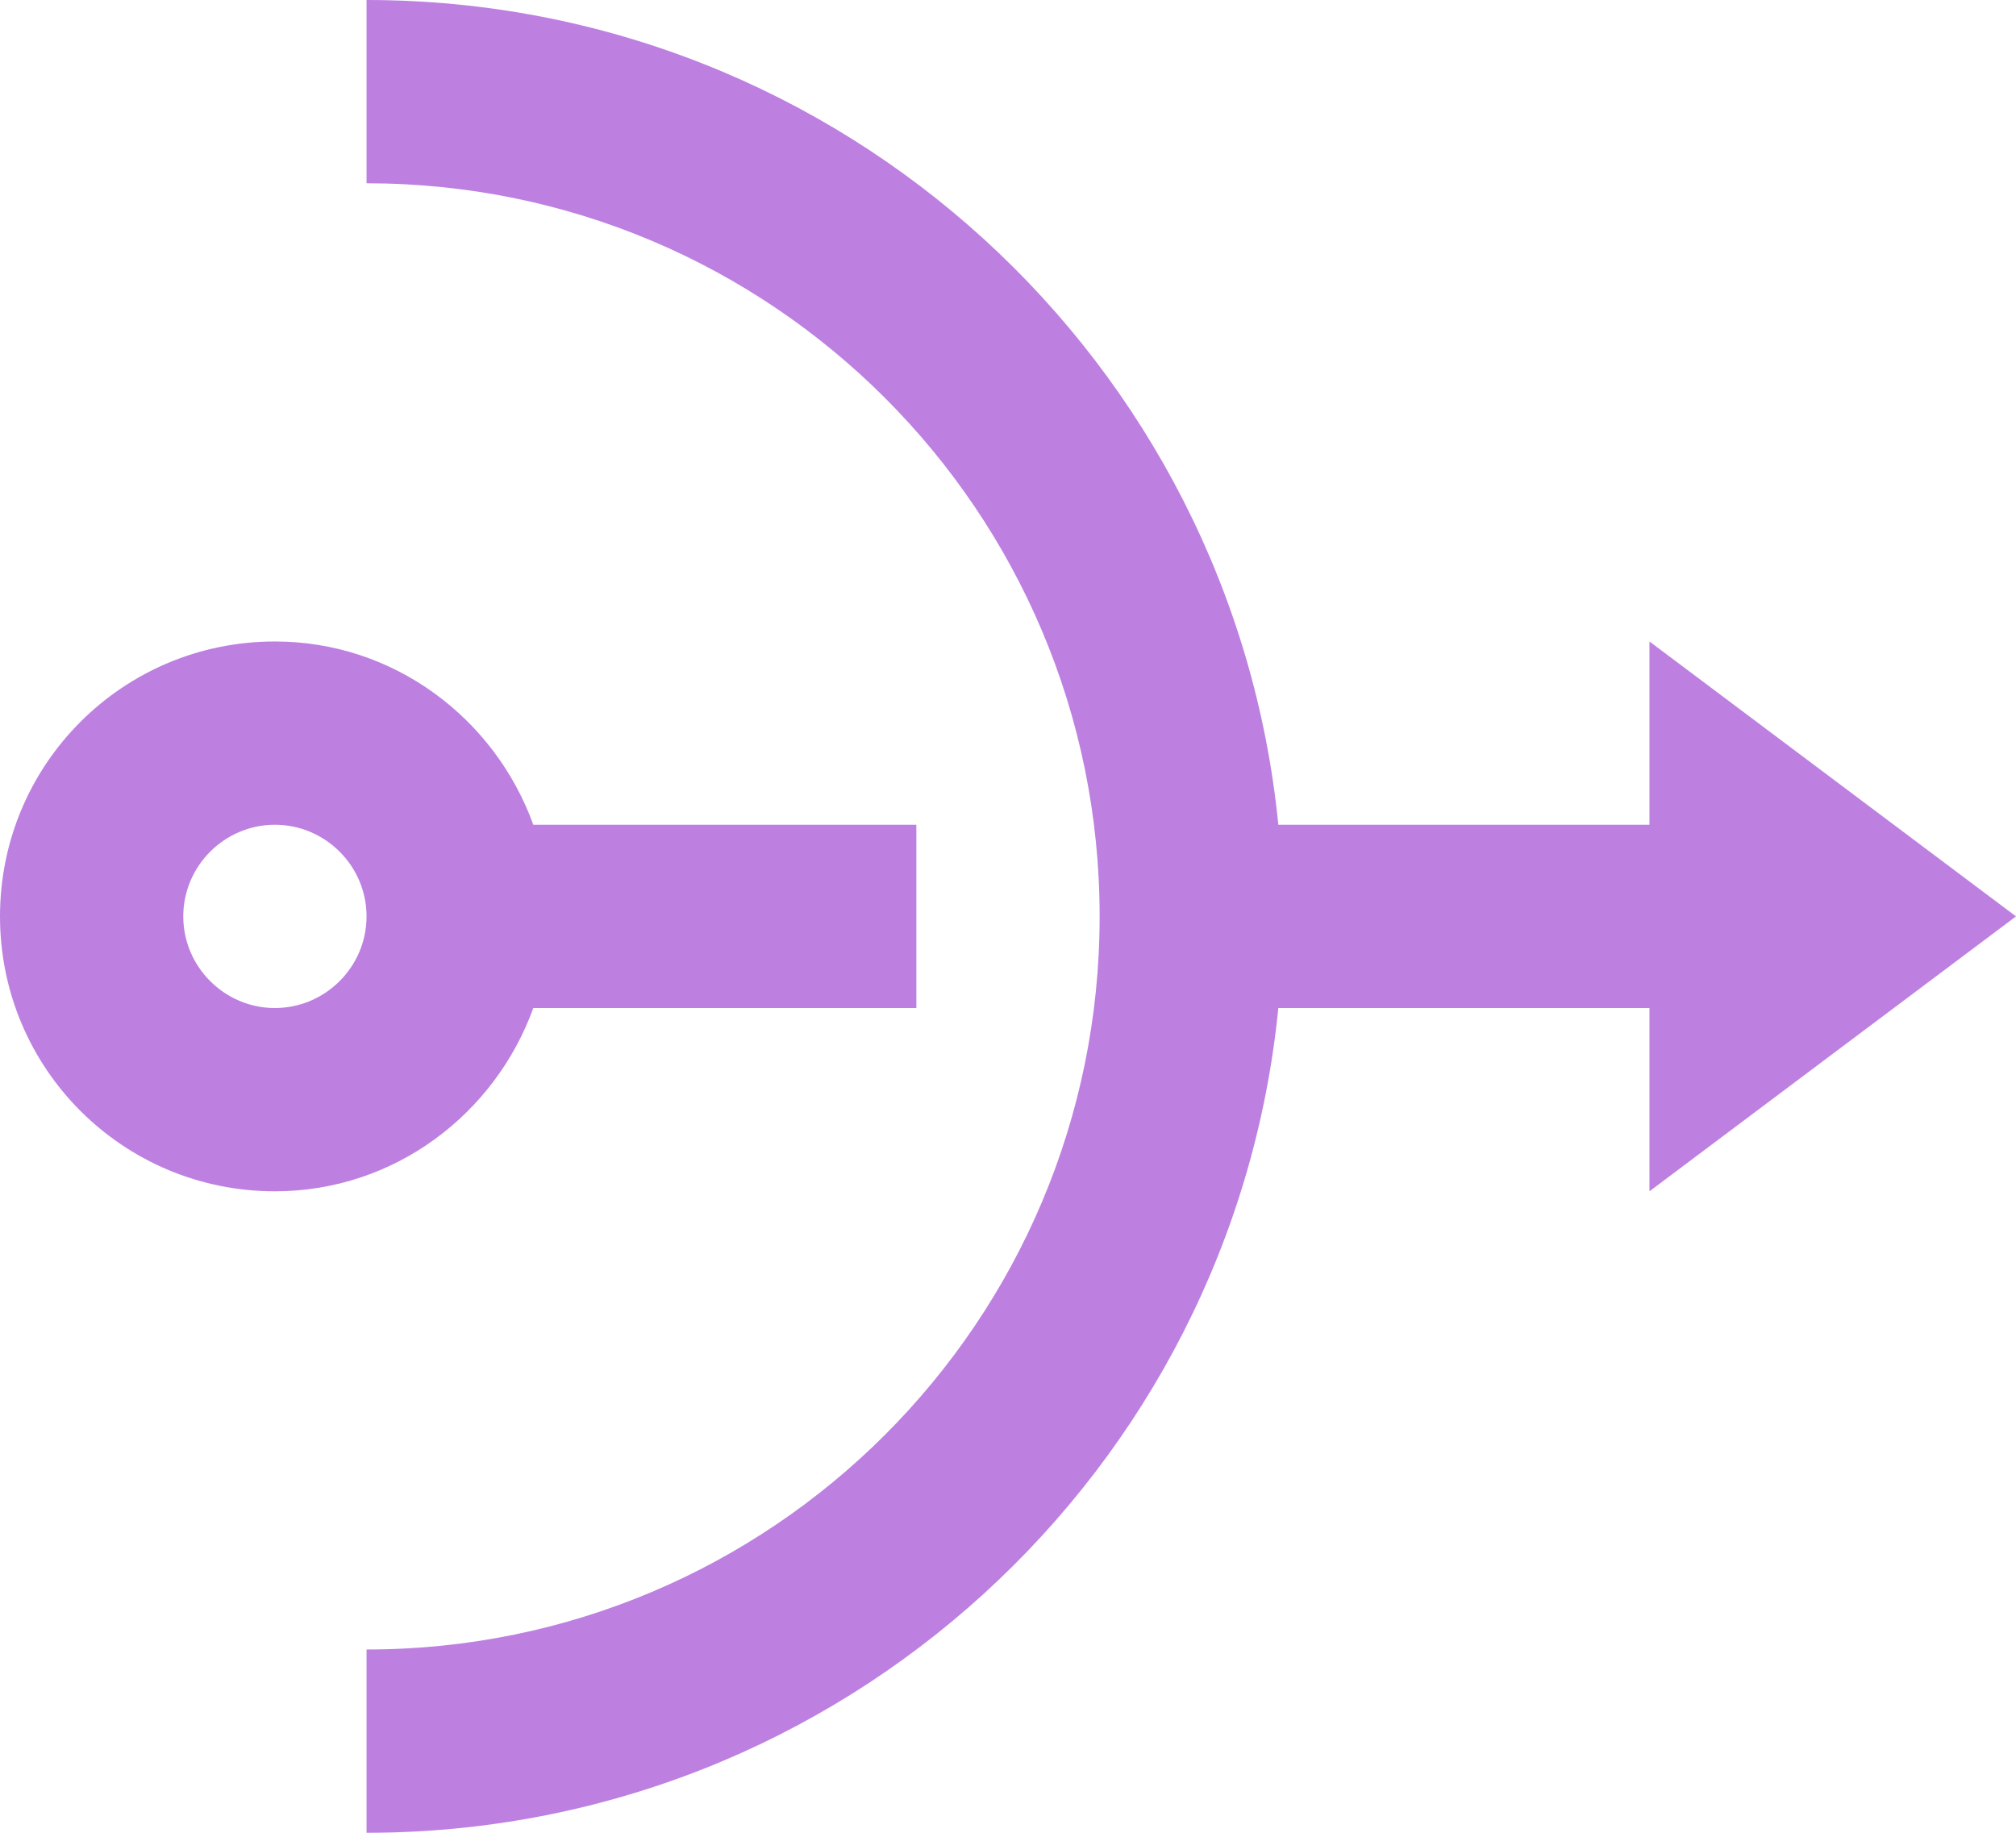 <svg width="22" height="20" viewBox="0 0 22 20" fill="none" xmlns="http://www.w3.org/2000/svg">
    <path d="M5.82 11H10V9H5.82C5.4 7.84 4.3 7 3 7C1.34 7 0 8.34 0 10C0 11.66 1.34 13 3 13C4.3 13 5.4 12.16 5.82 11ZM3 11C2.45 11 2 10.55 2 10C2 9.45 2.45 9 3 9C3.55 9 4 9.45 4 10C4 10.55 3.55 11 3 11Z" fill="#BD80E1"/>
    <path d="M22 10L18 7V9H13.95C13.45 3.95 9.19 0 4 0V2C8.42 2 12 5.58 12 10C12 14.42 8.42 18 4 18V20C9.19 20 13.45 16.05 13.95 11H18V13L22 10Z" fill="#BD80E1"/>
</svg>
